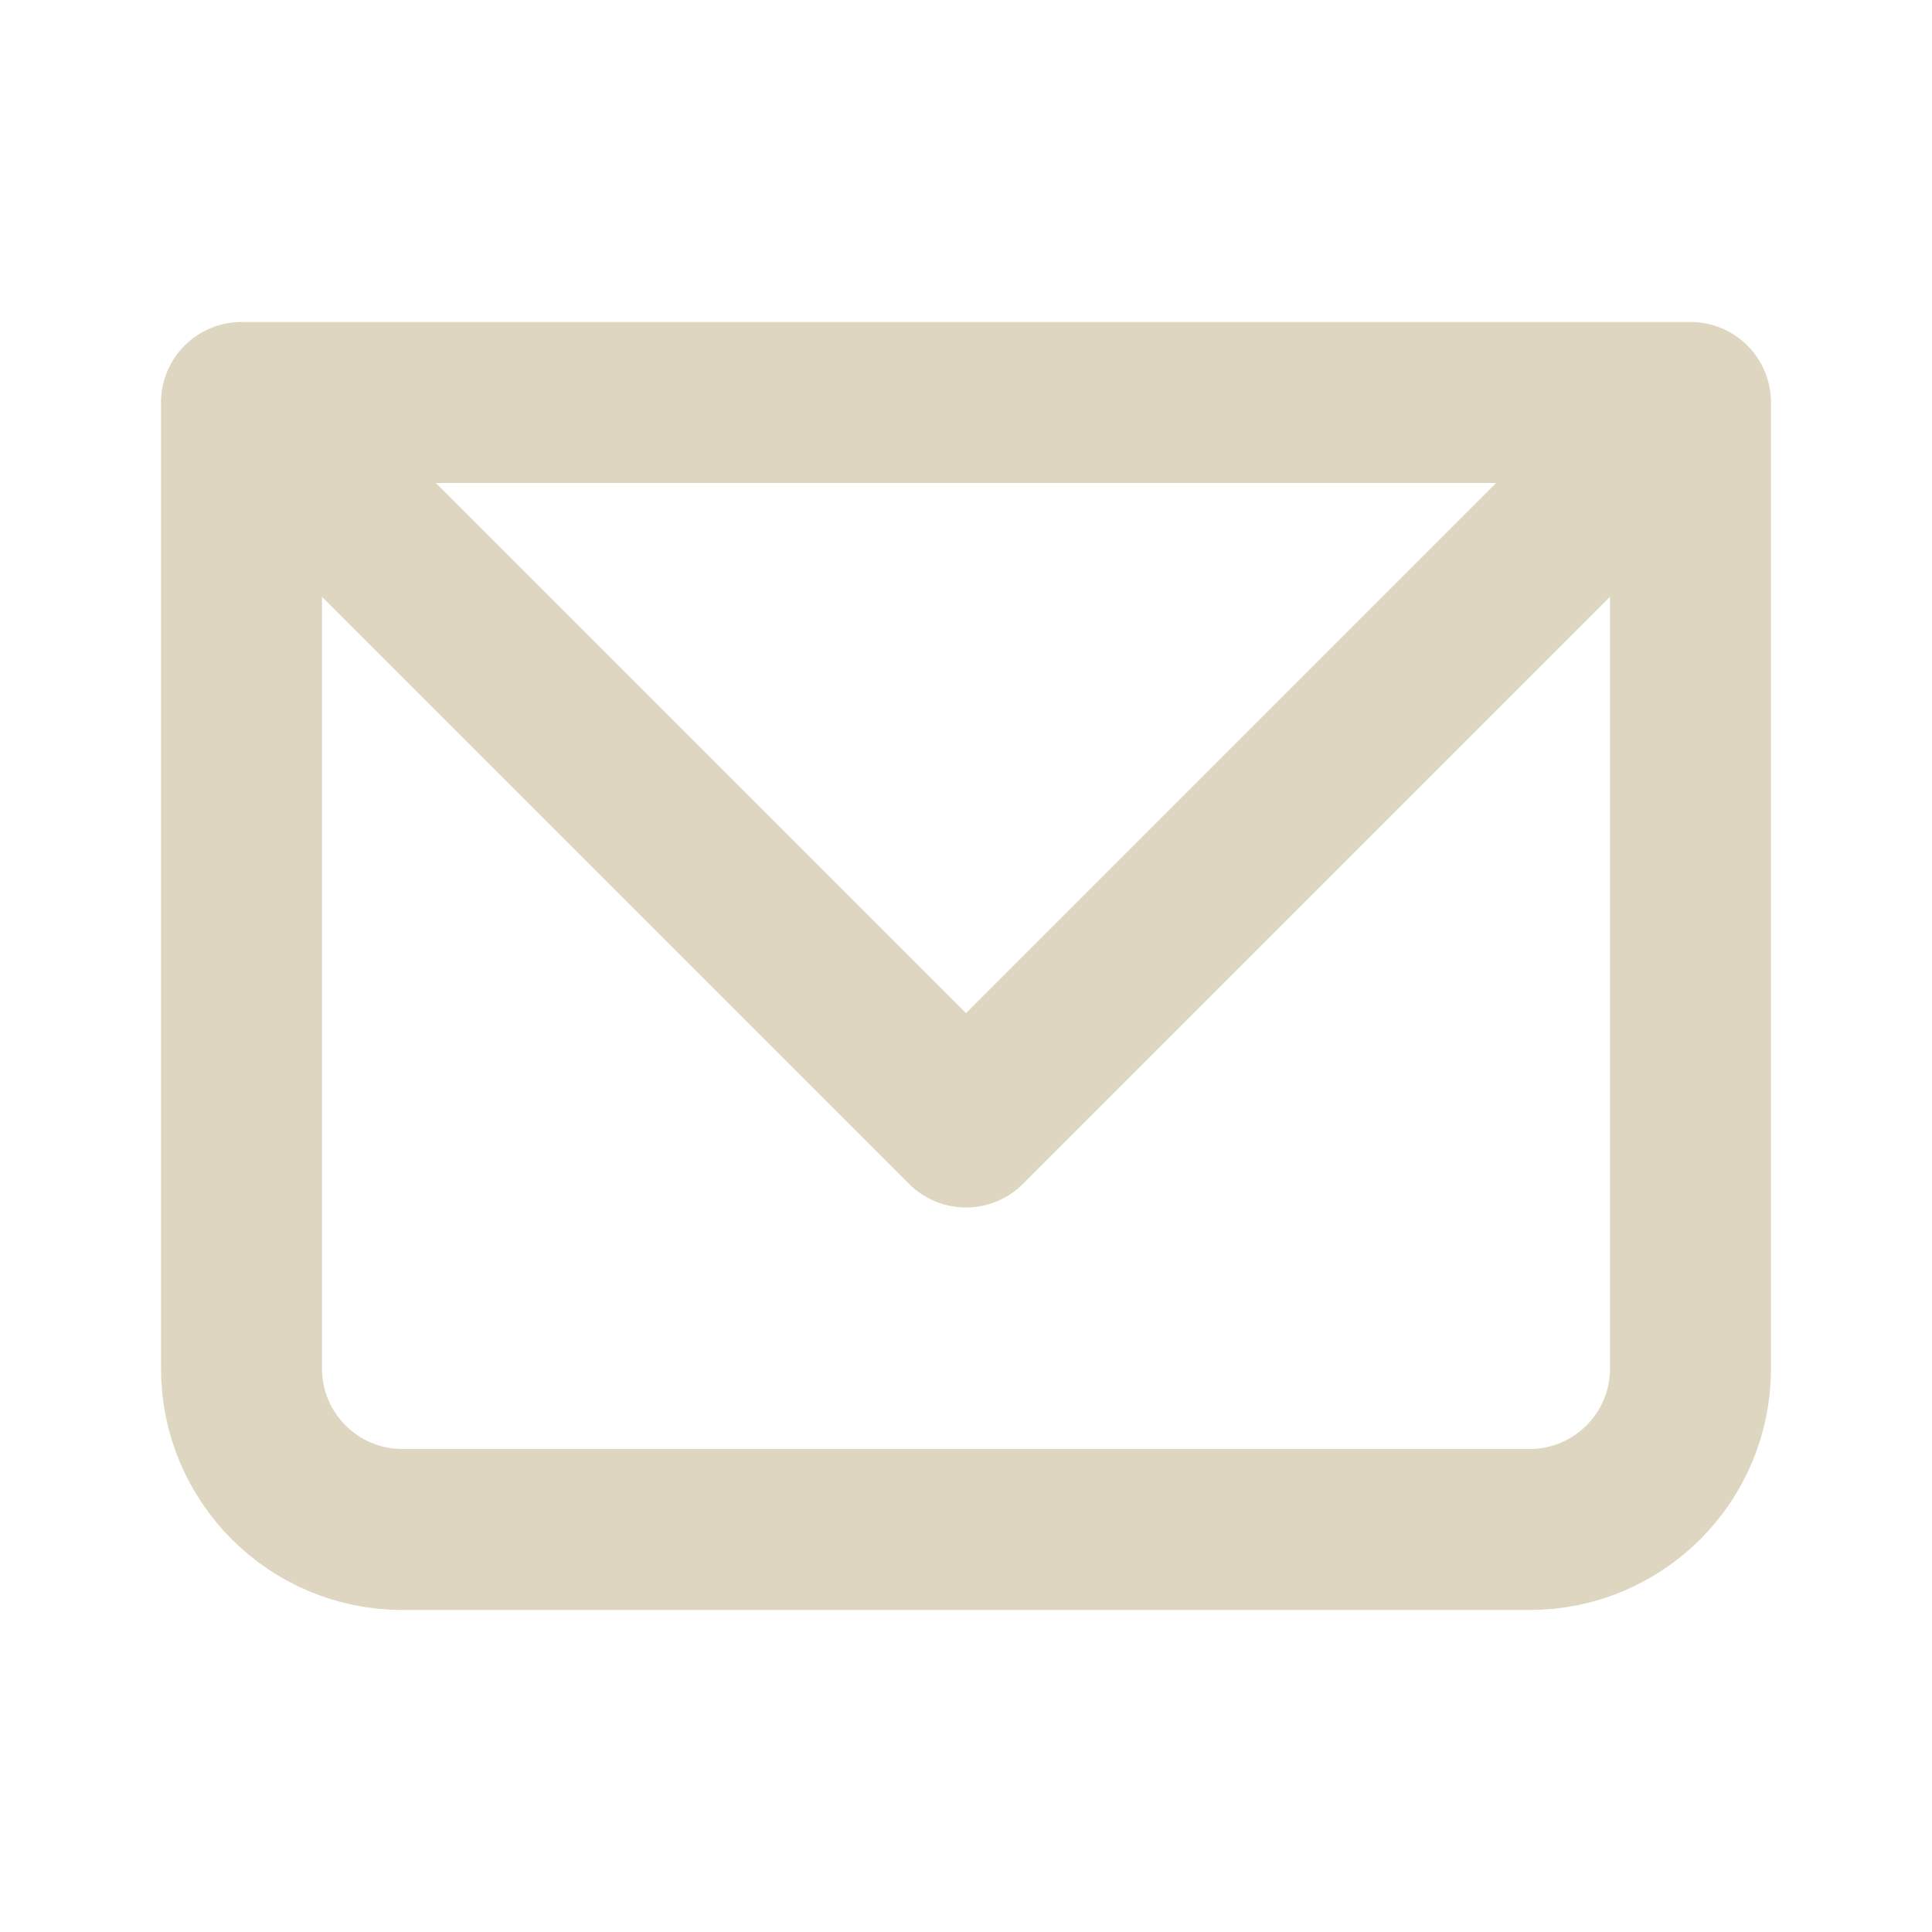 <svg xmlns="http://www.w3.org/2000/svg" fill="none" viewBox="0 0 24 24" height="24" width="24">
<g clip-path="url(#clip0_1_19715)">
<path stroke-linejoin="round" stroke-linecap="round" stroke-width="2" stroke="#DED6C1" d="M3 5H21M3 5V17C3 18.105 3.895 19 5 19H19C20.105 19 21 18.105 21 17V5M3 5L12 14L21 5"></path>
</g>
<defs>
<clipPath id="clip0_1_19715">
<rect fill="white" height="24" width="24"></rect>
</clipPath>
</defs>
</svg>
